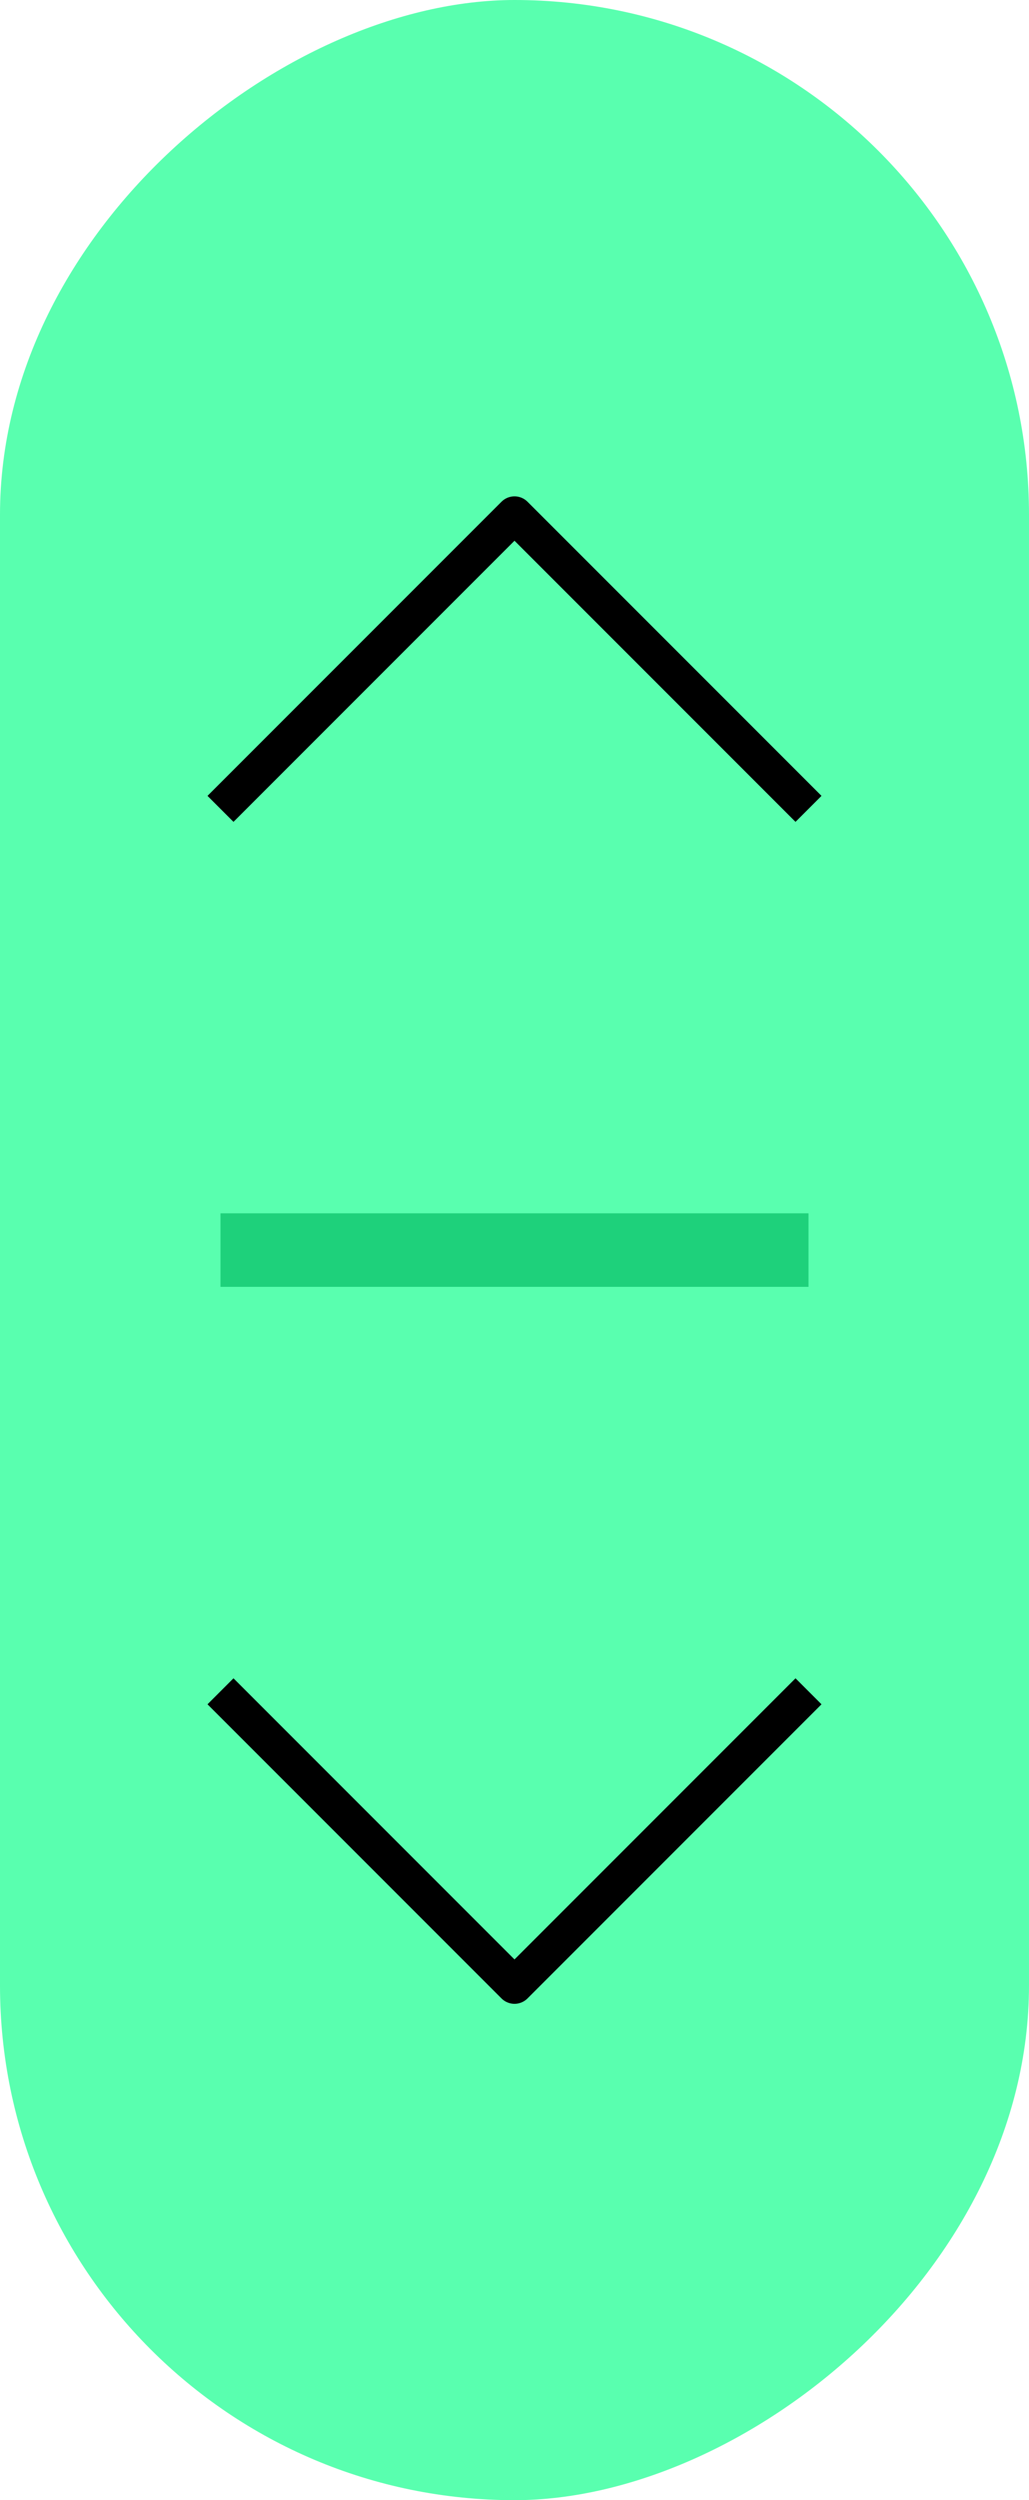 <svg width="28" height="68" viewBox="0 0 28 68" fill="none" xmlns="http://www.w3.org/2000/svg">
<rect x="28" width="68" height="28" rx="14" transform="rotate(90 28 0)" fill="#59FFAF"/>
<path d="M6 22L14 14L22 22" stroke="black" stroke-linejoin="round"/>
<path d="M6 34H22" stroke="#1ED17B" stroke-width="2"/>
<path d="M22 46L14 54L6 46" stroke="black" stroke-linejoin="round"/>
</svg>
